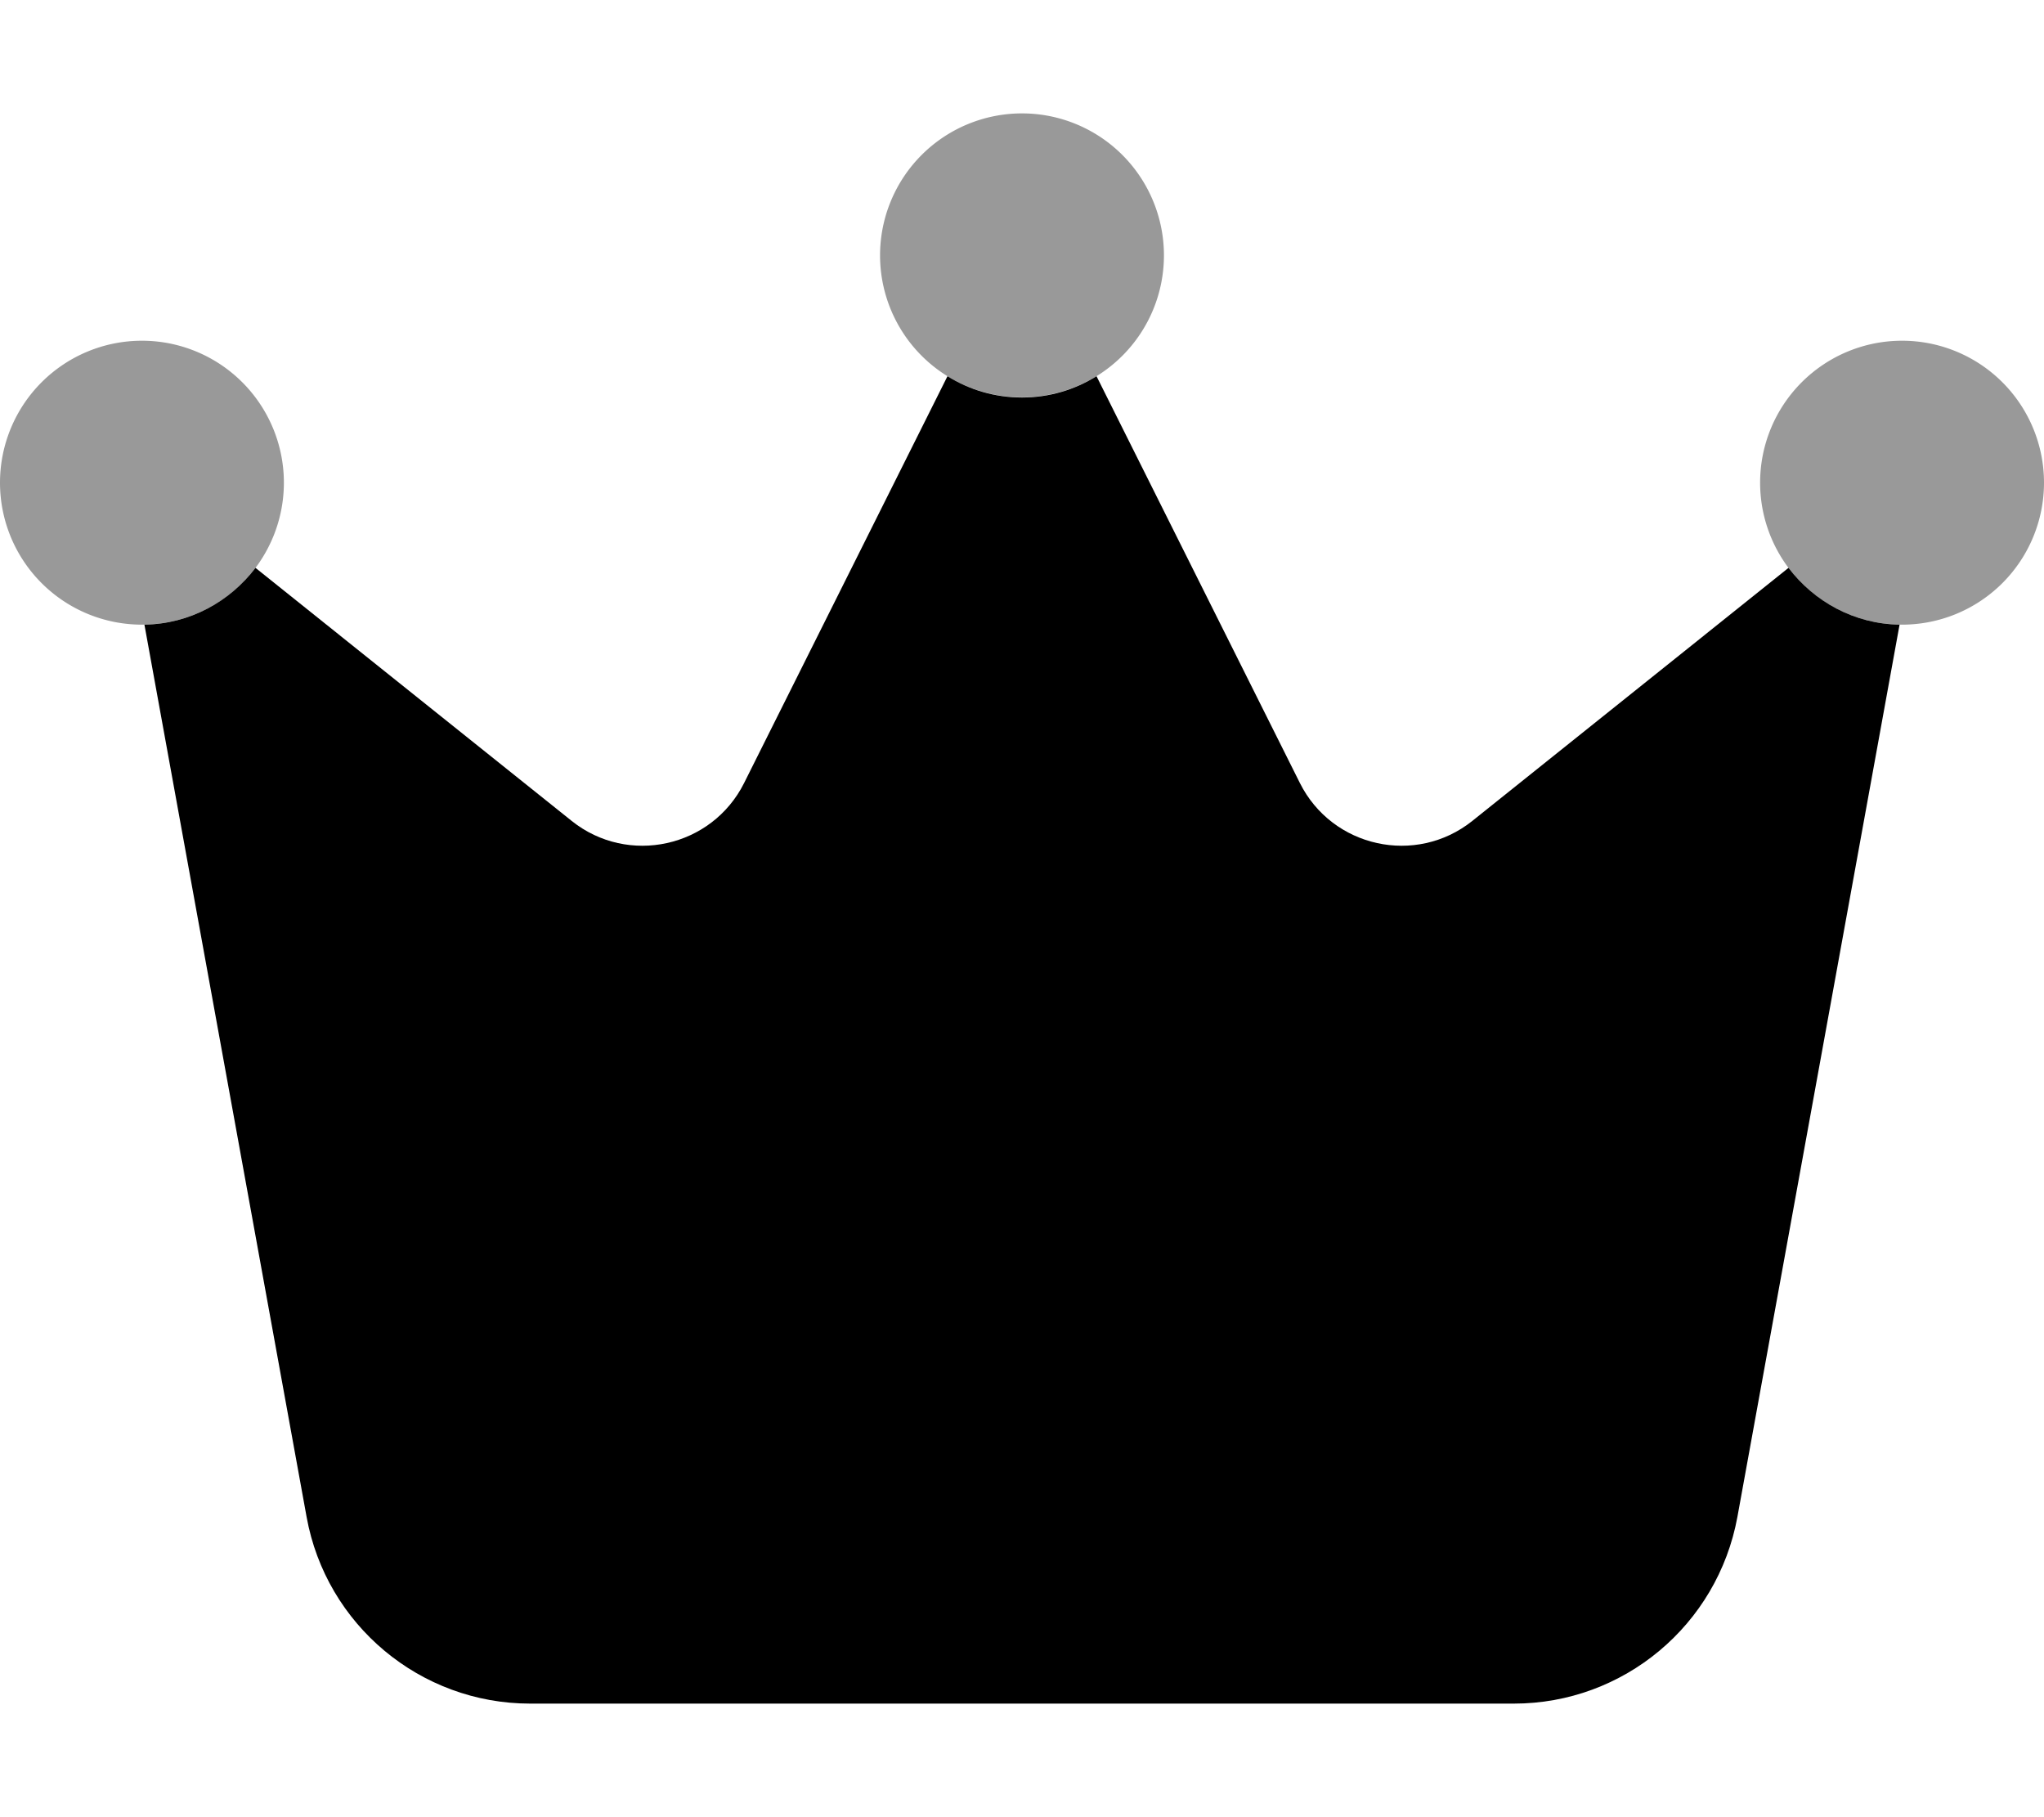 <svg xmlns="http://www.w3.org/2000/svg" viewBox="0 0 576 512"><!--! Font Awesome Pro 6.7.2 by @fontawesome - https://fontawesome.com License - https://fontawesome.com/license (Commercial License) Copyright 2024 Fonticons, Inc. --><defs><style>.fa-secondary{opacity:.4}</style></defs><path class="fa-secondary" d="M0 136a40 40 0 1 0 80 0A40 40 0 1 0 0 136zM248 72a40 40 0 1 0 80-.1A40 40 0 1 0 248 72zm248 64a40 40 0 1 0 80 0 40 40 0 1 0 -80 0z"/><path class="fa-primary" d="M504 160l-89.1 71.3c-15.9 12.7-39.5 7.5-48.6-10.7L309 106c-6.1 3.8-13.3 6-21 6s-14.9-2.2-21-6L209.7 220.6c-9.1 18.2-32.7 23.4-48.6 10.7L72 160c-7.2 9.5-18.5 15.8-31.3 16L86.4 427.4c5.5 30.4 32 52.6 63 52.6l277.2 0c30.9 0 57.4-22.1 63-52.6L535.3 176c-12.8-.2-24.1-6.5-31.3-16z"/></svg>